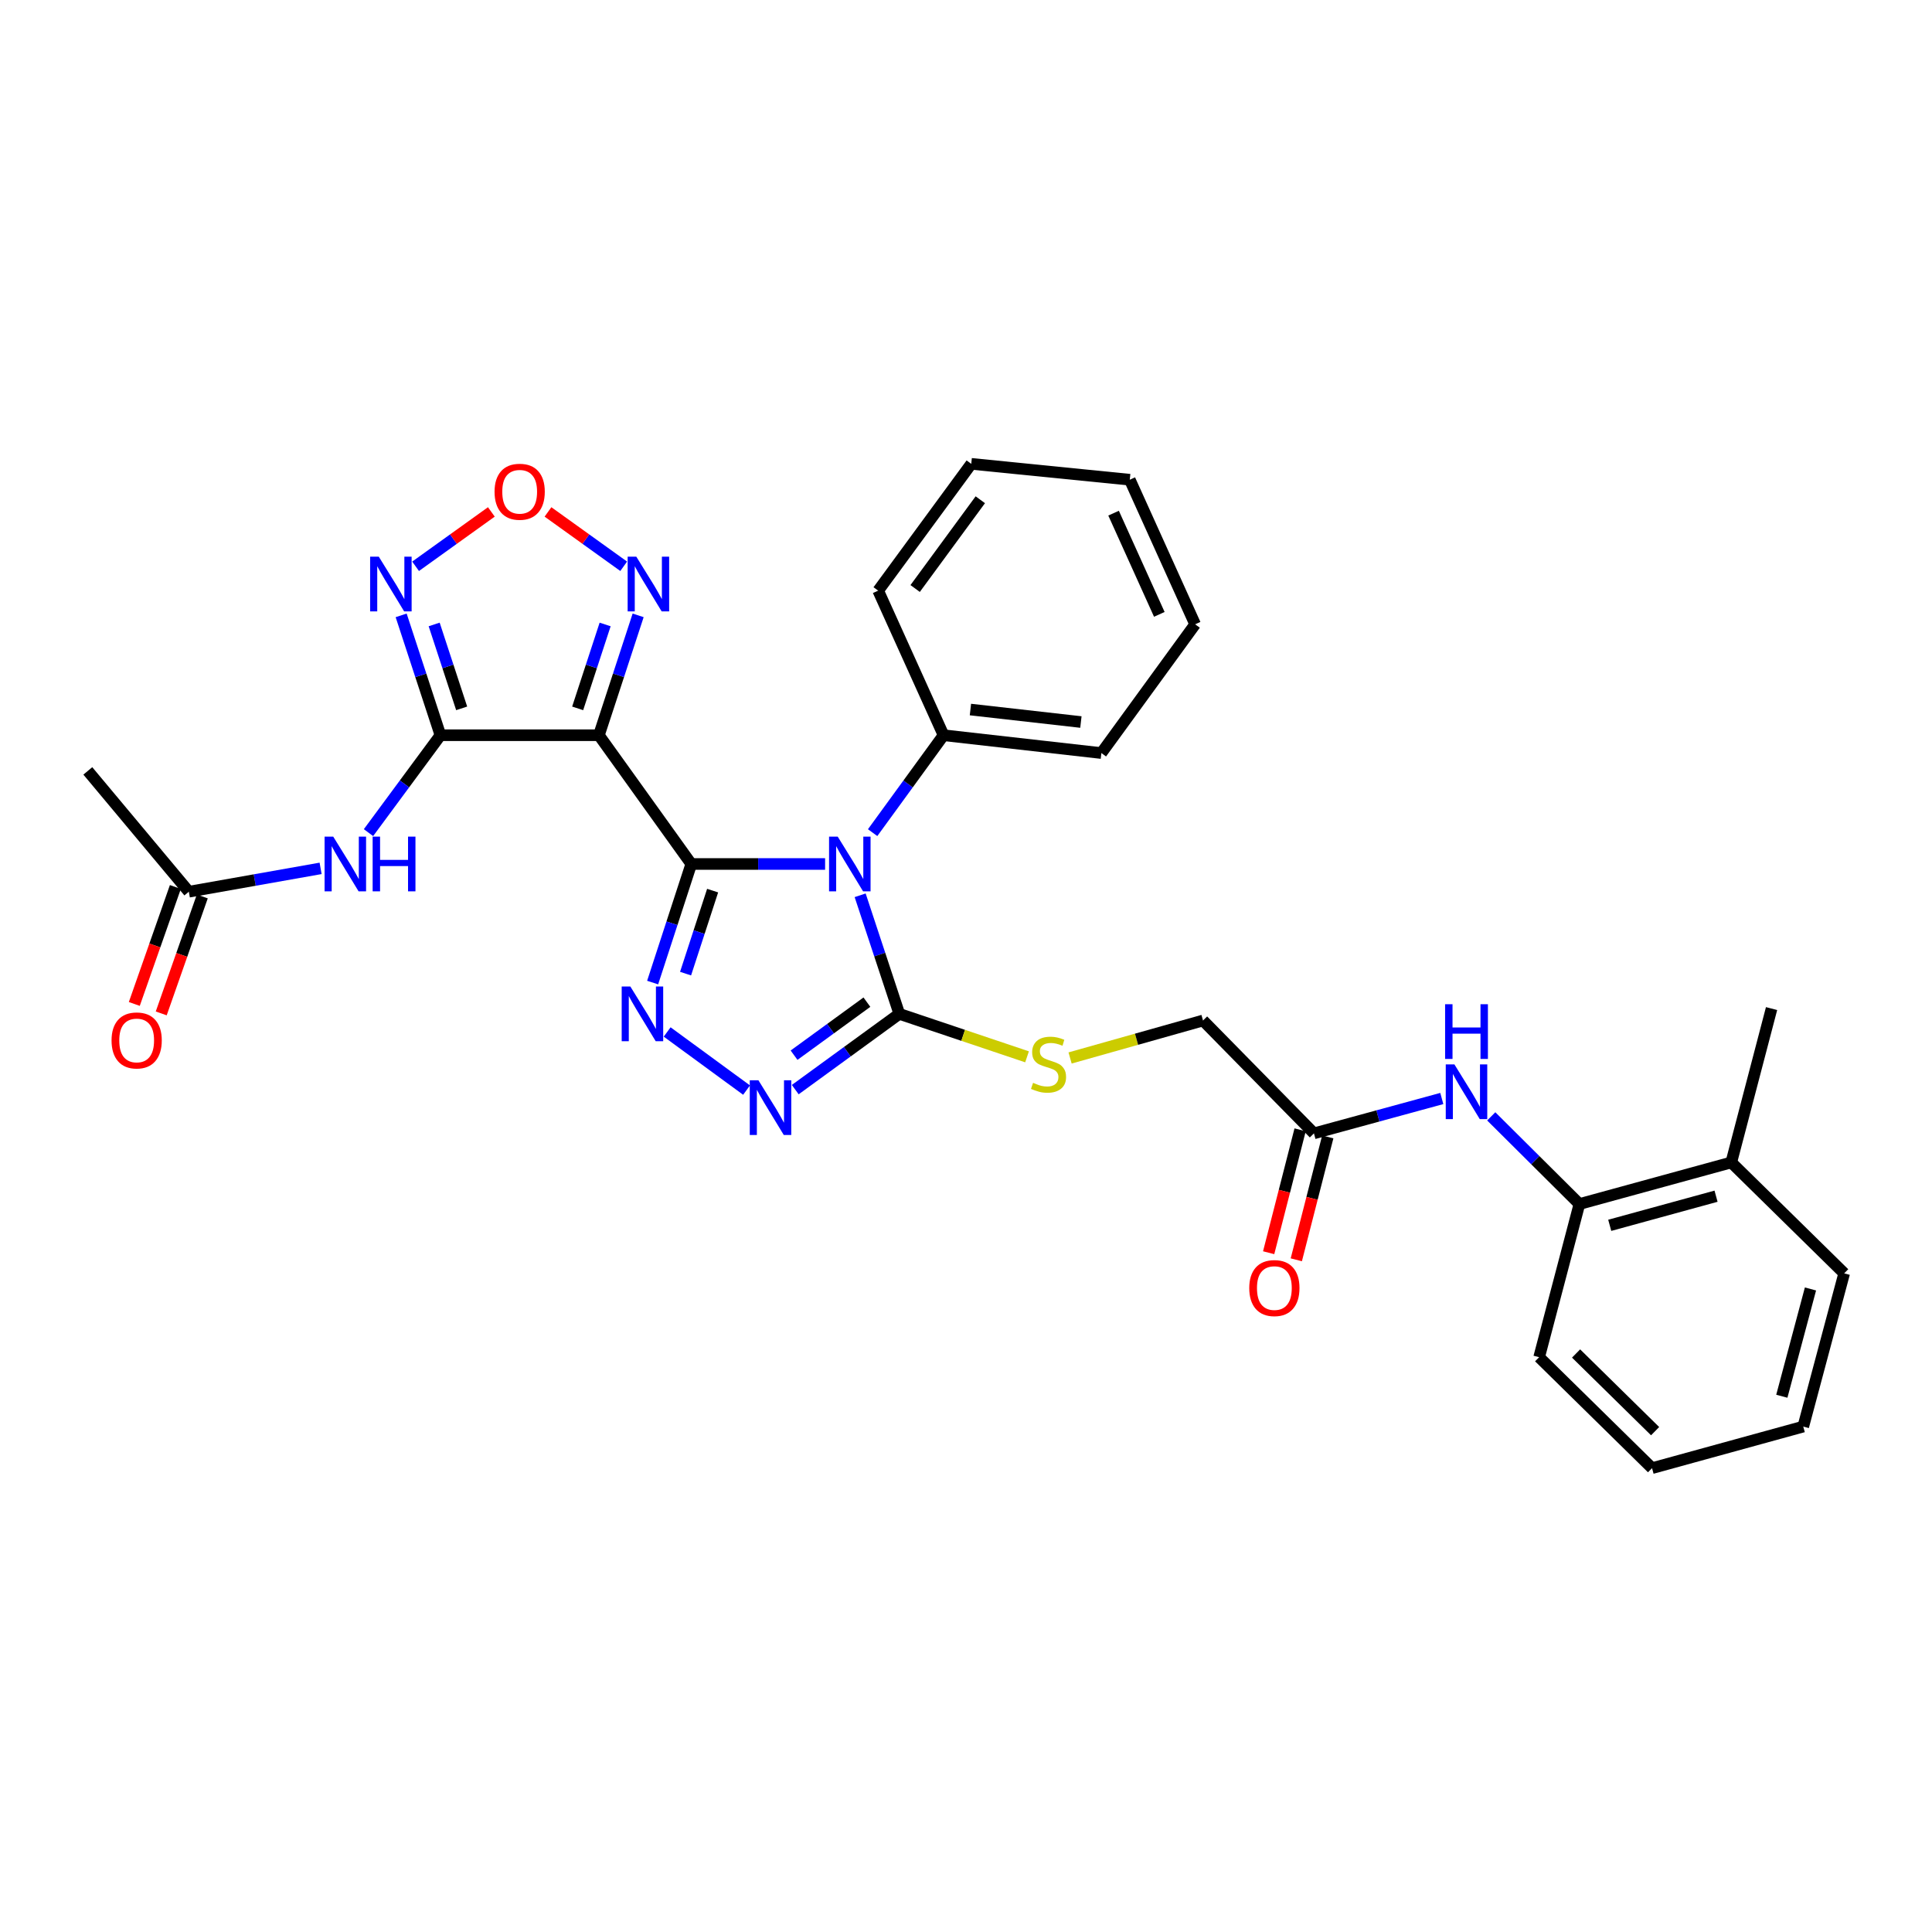 <?xml version='1.0' encoding='iso-8859-1'?>
<svg version='1.1' baseProfile='full'
              xmlns='http://www.w3.org/2000/svg'
                      xmlns:rdkit='http://www.rdkit.org/xml'
                      xmlns:xlink='http://www.w3.org/1999/xlink'
                  xml:space='preserve'
width='1000px' height='1000px' viewBox='0 0 1000 1000'>
<!-- END OF HEADER -->
<rect style='opacity:1.0;fill:#FFFFFF;stroke:none' width='1000' height='1000' x='0' y='0'> </rect>
<path class='bond-0' d='M 357.81,447.198 L 392.44,447.198' style='fill:none;fill-rule:evenodd;stroke:#000000;stroke-width:6px;stroke-linecap:butt;stroke-linejoin:miter;stroke-opacity:1' />
<path class='bond-0' d='M 392.44,447.198 L 427.07,447.198' style='fill:none;fill-rule:evenodd;stroke:#0000FF;stroke-width:6px;stroke-linecap:butt;stroke-linejoin:miter;stroke-opacity:1' />
<path class='bond-1' d='M 357.81,447.198 L 309.99,380.551' style='fill:none;fill-rule:evenodd;stroke:#000000;stroke-width:6px;stroke-linecap:butt;stroke-linejoin:miter;stroke-opacity:1' />
<path class='bond-3' d='M 357.81,447.198 L 347.808,477.887' style='fill:none;fill-rule:evenodd;stroke:#000000;stroke-width:6px;stroke-linecap:butt;stroke-linejoin:miter;stroke-opacity:1' />
<path class='bond-3' d='M 347.808,477.887 L 337.806,508.576' style='fill:none;fill-rule:evenodd;stroke:#0000FF;stroke-width:6px;stroke-linecap:butt;stroke-linejoin:miter;stroke-opacity:1' />
<path class='bond-3' d='M 368.855,460.982 L 361.853,482.465' style='fill:none;fill-rule:evenodd;stroke:#000000;stroke-width:6px;stroke-linecap:butt;stroke-linejoin:miter;stroke-opacity:1' />
<path class='bond-3' d='M 361.853,482.465 L 354.851,503.947' style='fill:none;fill-rule:evenodd;stroke:#0000FF;stroke-width:6px;stroke-linecap:butt;stroke-linejoin:miter;stroke-opacity:1' />
<path class='bond-4' d='M 445.212,463.4 L 455.347,494.088' style='fill:none;fill-rule:evenodd;stroke:#0000FF;stroke-width:6px;stroke-linecap:butt;stroke-linejoin:miter;stroke-opacity:1' />
<path class='bond-4' d='M 455.347,494.088 L 465.483,524.776' style='fill:none;fill-rule:evenodd;stroke:#000000;stroke-width:6px;stroke-linecap:butt;stroke-linejoin:miter;stroke-opacity:1' />
<path class='bond-14' d='M 451.67,430.977 L 470.025,405.764' style='fill:none;fill-rule:evenodd;stroke:#0000FF;stroke-width:6px;stroke-linecap:butt;stroke-linejoin:miter;stroke-opacity:1' />
<path class='bond-14' d='M 470.025,405.764 L 488.379,380.551' style='fill:none;fill-rule:evenodd;stroke:#000000;stroke-width:6px;stroke-linecap:butt;stroke-linejoin:miter;stroke-opacity:1' />
<path class='bond-2' d='M 309.99,380.551 L 227.972,380.551' style='fill:none;fill-rule:evenodd;stroke:#000000;stroke-width:6px;stroke-linecap:butt;stroke-linejoin:miter;stroke-opacity:1' />
<path class='bond-7' d='M 309.99,380.551 L 320.146,349.531' style='fill:none;fill-rule:evenodd;stroke:#000000;stroke-width:6px;stroke-linecap:butt;stroke-linejoin:miter;stroke-opacity:1' />
<path class='bond-7' d='M 320.146,349.531 L 330.301,318.511' style='fill:none;fill-rule:evenodd;stroke:#0000FF;stroke-width:6px;stroke-linecap:butt;stroke-linejoin:miter;stroke-opacity:1' />
<path class='bond-7' d='M 298.998,366.649 L 306.107,344.935' style='fill:none;fill-rule:evenodd;stroke:#000000;stroke-width:6px;stroke-linecap:butt;stroke-linejoin:miter;stroke-opacity:1' />
<path class='bond-7' d='M 306.107,344.935 L 313.216,323.221' style='fill:none;fill-rule:evenodd;stroke:#0000FF;stroke-width:6px;stroke-linecap:butt;stroke-linejoin:miter;stroke-opacity:1' />
<path class='bond-6' d='M 227.972,380.551 L 217.803,349.531' style='fill:none;fill-rule:evenodd;stroke:#000000;stroke-width:6px;stroke-linecap:butt;stroke-linejoin:miter;stroke-opacity:1' />
<path class='bond-6' d='M 217.803,349.531 L 207.634,318.511' style='fill:none;fill-rule:evenodd;stroke:#0000FF;stroke-width:6px;stroke-linecap:butt;stroke-linejoin:miter;stroke-opacity:1' />
<path class='bond-6' d='M 238.958,366.644 L 231.84,344.93' style='fill:none;fill-rule:evenodd;stroke:#000000;stroke-width:6px;stroke-linecap:butt;stroke-linejoin:miter;stroke-opacity:1' />
<path class='bond-6' d='M 231.84,344.93 L 224.722,323.215' style='fill:none;fill-rule:evenodd;stroke:#0000FF;stroke-width:6px;stroke-linecap:butt;stroke-linejoin:miter;stroke-opacity:1' />
<path class='bond-9' d='M 227.972,380.551 L 209.351,405.759' style='fill:none;fill-rule:evenodd;stroke:#000000;stroke-width:6px;stroke-linecap:butt;stroke-linejoin:miter;stroke-opacity:1' />
<path class='bond-9' d='M 209.351,405.759 L 190.73,430.967' style='fill:none;fill-rule:evenodd;stroke:#0000FF;stroke-width:6px;stroke-linecap:butt;stroke-linejoin:miter;stroke-opacity:1' />
<path class='bond-5' d='M 345.32,534.143 L 386.422,564.234' style='fill:none;fill-rule:evenodd;stroke:#0000FF;stroke-width:6px;stroke-linecap:butt;stroke-linejoin:miter;stroke-opacity:1' />
<path class='bond-11' d='M 465.483,524.776 L 498.541,535.894' style='fill:none;fill-rule:evenodd;stroke:#000000;stroke-width:6px;stroke-linecap:butt;stroke-linejoin:miter;stroke-opacity:1' />
<path class='bond-11' d='M 498.541,535.894 L 531.599,547.012' style='fill:none;fill-rule:evenodd;stroke:#CCCC00;stroke-width:6px;stroke-linecap:butt;stroke-linejoin:miter;stroke-opacity:1' />
<path class='bond-31' d='M 465.483,524.776 L 438.552,544.383' style='fill:none;fill-rule:evenodd;stroke:#000000;stroke-width:6px;stroke-linecap:butt;stroke-linejoin:miter;stroke-opacity:1' />
<path class='bond-31' d='M 438.552,544.383 L 411.621,563.99' style='fill:none;fill-rule:evenodd;stroke:#0000FF;stroke-width:6px;stroke-linecap:butt;stroke-linejoin:miter;stroke-opacity:1' />
<path class='bond-31' d='M 448.709,518.716 L 429.857,532.441' style='fill:none;fill-rule:evenodd;stroke:#000000;stroke-width:6px;stroke-linecap:butt;stroke-linejoin:miter;stroke-opacity:1' />
<path class='bond-31' d='M 429.857,532.441 L 411.005,546.166' style='fill:none;fill-rule:evenodd;stroke:#0000FF;stroke-width:6px;stroke-linecap:butt;stroke-linejoin:miter;stroke-opacity:1' />
<path class='bond-32' d='M 215.109,293.111 L 234.716,279.039' style='fill:none;fill-rule:evenodd;stroke:#0000FF;stroke-width:6px;stroke-linecap:butt;stroke-linejoin:miter;stroke-opacity:1' />
<path class='bond-32' d='M 234.716,279.039 L 254.323,264.967' style='fill:none;fill-rule:evenodd;stroke:#FF0000;stroke-width:6px;stroke-linecap:butt;stroke-linejoin:miter;stroke-opacity:1' />
<path class='bond-8' d='M 322.821,293.107 L 303.229,279.039' style='fill:none;fill-rule:evenodd;stroke:#0000FF;stroke-width:6px;stroke-linecap:butt;stroke-linejoin:miter;stroke-opacity:1' />
<path class='bond-8' d='M 303.229,279.039 L 283.638,264.972' style='fill:none;fill-rule:evenodd;stroke:#FF0000;stroke-width:6px;stroke-linecap:butt;stroke-linejoin:miter;stroke-opacity:1' />
<path class='bond-12' d='M 165.943,449.466 L 131.841,455.509' style='fill:none;fill-rule:evenodd;stroke:#0000FF;stroke-width:6px;stroke-linecap:butt;stroke-linejoin:miter;stroke-opacity:1' />
<path class='bond-12' d='M 131.841,455.509 L 97.74,461.552' style='fill:none;fill-rule:evenodd;stroke:#000000;stroke-width:6px;stroke-linecap:butt;stroke-linejoin:miter;stroke-opacity:1' />
<path class='bond-10' d='M 746.275,568.583 L 713.186,577.606' style='fill:none;fill-rule:evenodd;stroke:#0000FF;stroke-width:6px;stroke-linecap:butt;stroke-linejoin:miter;stroke-opacity:1' />
<path class='bond-10' d='M 713.186,577.606 L 680.096,586.63' style='fill:none;fill-rule:evenodd;stroke:#000000;stroke-width:6px;stroke-linecap:butt;stroke-linejoin:miter;stroke-opacity:1' />
<path class='bond-15' d='M 771.862,577.824 L 794.682,600.516' style='fill:none;fill-rule:evenodd;stroke:#0000FF;stroke-width:6px;stroke-linecap:butt;stroke-linejoin:miter;stroke-opacity:1' />
<path class='bond-15' d='M 794.682,600.516 L 817.501,623.207' style='fill:none;fill-rule:evenodd;stroke:#000000;stroke-width:6px;stroke-linecap:butt;stroke-linejoin:miter;stroke-opacity:1' />
<path class='bond-19' d='M 553.873,547.605 L 588.278,537.906' style='fill:none;fill-rule:evenodd;stroke:#CCCC00;stroke-width:6px;stroke-linecap:butt;stroke-linejoin:miter;stroke-opacity:1' />
<path class='bond-19' d='M 588.278,537.906 L 622.682,528.206' style='fill:none;fill-rule:evenodd;stroke:#000000;stroke-width:6px;stroke-linecap:butt;stroke-linejoin:miter;stroke-opacity:1' />
<path class='bond-16' d='M 90.771,459.105 L 80.142,489.374' style='fill:none;fill-rule:evenodd;stroke:#000000;stroke-width:6px;stroke-linecap:butt;stroke-linejoin:miter;stroke-opacity:1' />
<path class='bond-16' d='M 80.142,489.374 L 69.514,519.644' style='fill:none;fill-rule:evenodd;stroke:#FF0000;stroke-width:6px;stroke-linecap:butt;stroke-linejoin:miter;stroke-opacity:1' />
<path class='bond-16' d='M 104.708,463.998 L 94.08,494.268' style='fill:none;fill-rule:evenodd;stroke:#000000;stroke-width:6px;stroke-linecap:butt;stroke-linejoin:miter;stroke-opacity:1' />
<path class='bond-16' d='M 94.08,494.268 L 83.452,524.538' style='fill:none;fill-rule:evenodd;stroke:#FF0000;stroke-width:6px;stroke-linecap:butt;stroke-linejoin:miter;stroke-opacity:1' />
<path class='bond-20' d='M 97.74,461.552 L 45.455,399.016' style='fill:none;fill-rule:evenodd;stroke:#000000;stroke-width:6px;stroke-linecap:butt;stroke-linejoin:miter;stroke-opacity:1' />
<path class='bond-13' d='M 680.096,586.63 L 622.682,528.206' style='fill:none;fill-rule:evenodd;stroke:#000000;stroke-width:6px;stroke-linecap:butt;stroke-linejoin:miter;stroke-opacity:1' />
<path class='bond-17' d='M 672.941,584.798 L 664.797,616.601' style='fill:none;fill-rule:evenodd;stroke:#000000;stroke-width:6px;stroke-linecap:butt;stroke-linejoin:miter;stroke-opacity:1' />
<path class='bond-17' d='M 664.797,616.601 L 656.653,648.404' style='fill:none;fill-rule:evenodd;stroke:#FF0000;stroke-width:6px;stroke-linecap:butt;stroke-linejoin:miter;stroke-opacity:1' />
<path class='bond-17' d='M 687.252,588.462 L 679.107,620.266' style='fill:none;fill-rule:evenodd;stroke:#000000;stroke-width:6px;stroke-linecap:butt;stroke-linejoin:miter;stroke-opacity:1' />
<path class='bond-17' d='M 679.107,620.266 L 670.963,652.069' style='fill:none;fill-rule:evenodd;stroke:#FF0000;stroke-width:6px;stroke-linecap:butt;stroke-linejoin:miter;stroke-opacity:1' />
<path class='bond-22' d='M 488.379,380.551 L 570.069,389.784' style='fill:none;fill-rule:evenodd;stroke:#000000;stroke-width:6px;stroke-linecap:butt;stroke-linejoin:miter;stroke-opacity:1' />
<path class='bond-22' d='M 502.292,367.257 L 559.474,373.72' style='fill:none;fill-rule:evenodd;stroke:#000000;stroke-width:6px;stroke-linecap:butt;stroke-linejoin:miter;stroke-opacity:1' />
<path class='bond-23' d='M 488.379,380.551 L 454.543,305.714' style='fill:none;fill-rule:evenodd;stroke:#000000;stroke-width:6px;stroke-linecap:butt;stroke-linejoin:miter;stroke-opacity:1' />
<path class='bond-18' d='M 817.501,623.207 L 896.105,601.673' style='fill:none;fill-rule:evenodd;stroke:#000000;stroke-width:6px;stroke-linecap:butt;stroke-linejoin:miter;stroke-opacity:1' />
<path class='bond-18' d='M 833.195,634.224 L 888.218,619.15' style='fill:none;fill-rule:evenodd;stroke:#000000;stroke-width:6px;stroke-linecap:butt;stroke-linejoin:miter;stroke-opacity:1' />
<path class='bond-21' d='M 817.501,623.207 L 796.656,702.484' style='fill:none;fill-rule:evenodd;stroke:#000000;stroke-width:6px;stroke-linecap:butt;stroke-linejoin:miter;stroke-opacity:1' />
<path class='bond-24' d='M 896.105,601.673 L 916.959,522.043' style='fill:none;fill-rule:evenodd;stroke:#000000;stroke-width:6px;stroke-linecap:butt;stroke-linejoin:miter;stroke-opacity:1' />
<path class='bond-25' d='M 896.105,601.673 L 954.545,659.087' style='fill:none;fill-rule:evenodd;stroke:#000000;stroke-width:6px;stroke-linecap:butt;stroke-linejoin:miter;stroke-opacity:1' />
<path class='bond-26' d='M 796.656,702.484 L 855.096,759.915' style='fill:none;fill-rule:evenodd;stroke:#000000;stroke-width:6px;stroke-linecap:butt;stroke-linejoin:miter;stroke-opacity:1' />
<path class='bond-26' d='M 815.776,700.563 L 856.685,740.764' style='fill:none;fill-rule:evenodd;stroke:#000000;stroke-width:6px;stroke-linecap:butt;stroke-linejoin:miter;stroke-opacity:1' />
<path class='bond-27' d='M 570.069,389.784 L 618.595,323.137' style='fill:none;fill-rule:evenodd;stroke:#000000;stroke-width:6px;stroke-linecap:butt;stroke-linejoin:miter;stroke-opacity:1' />
<path class='bond-28' d='M 454.543,305.714 L 502.725,240.085' style='fill:none;fill-rule:evenodd;stroke:#000000;stroke-width:6px;stroke-linecap:butt;stroke-linejoin:miter;stroke-opacity:1' />
<path class='bond-28' d='M 473.678,304.612 L 507.405,258.671' style='fill:none;fill-rule:evenodd;stroke:#000000;stroke-width:6px;stroke-linecap:butt;stroke-linejoin:miter;stroke-opacity:1' />
<path class='bond-34' d='M 954.545,659.087 L 933.364,738.397' style='fill:none;fill-rule:evenodd;stroke:#000000;stroke-width:6px;stroke-linecap:butt;stroke-linejoin:miter;stroke-opacity:1' />
<path class='bond-34' d='M 937.096,667.172 L 922.269,722.689' style='fill:none;fill-rule:evenodd;stroke:#000000;stroke-width:6px;stroke-linecap:butt;stroke-linejoin:miter;stroke-opacity:1' />
<path class='bond-29' d='M 855.096,759.915 L 933.364,738.397' style='fill:none;fill-rule:evenodd;stroke:#000000;stroke-width:6px;stroke-linecap:butt;stroke-linejoin:miter;stroke-opacity:1' />
<path class='bond-33' d='M 618.595,323.137 L 584.775,248.3' style='fill:none;fill-rule:evenodd;stroke:#000000;stroke-width:6px;stroke-linecap:butt;stroke-linejoin:miter;stroke-opacity:1' />
<path class='bond-33' d='M 600.061,317.995 L 576.387,265.609' style='fill:none;fill-rule:evenodd;stroke:#000000;stroke-width:6px;stroke-linecap:butt;stroke-linejoin:miter;stroke-opacity:1' />
<path class='bond-30' d='M 502.725,240.085 L 584.775,248.3' style='fill:none;fill-rule:evenodd;stroke:#000000;stroke-width:6px;stroke-linecap:butt;stroke-linejoin:miter;stroke-opacity:1' />
<path  class='atom-1' d='M 433.601 433.038
L 442.881 448.038
Q 443.801 449.518, 445.281 452.198
Q 446.761 454.878, 446.841 455.038
L 446.841 433.038
L 450.601 433.038
L 450.601 461.358
L 446.721 461.358
L 436.761 444.958
Q 435.601 443.038, 434.361 440.838
Q 433.161 438.638, 432.801 437.958
L 432.801 461.358
L 429.121 461.358
L 429.121 433.038
L 433.601 433.038
' fill='#0000FF'/>
<path  class='atom-4' d='M 326.266 510.616
L 335.546 525.616
Q 336.466 527.096, 337.946 529.776
Q 339.426 532.456, 339.506 532.616
L 339.506 510.616
L 343.266 510.616
L 343.266 538.936
L 339.386 538.936
L 329.426 522.536
Q 328.266 520.616, 327.026 518.416
Q 325.826 516.216, 325.466 515.536
L 325.466 538.936
L 321.786 538.936
L 321.786 510.616
L 326.266 510.616
' fill='#0000FF'/>
<path  class='atom-6' d='M 392.559 559.151
L 401.839 574.151
Q 402.759 575.631, 404.239 578.311
Q 405.719 580.991, 405.799 581.151
L 405.799 559.151
L 409.559 559.151
L 409.559 587.471
L 405.679 587.471
L 395.719 571.071
Q 394.559 569.151, 393.319 566.951
Q 392.119 564.751, 391.759 564.071
L 391.759 587.471
L 388.079 587.471
L 388.079 559.151
L 392.559 559.151
' fill='#0000FF'/>
<path  class='atom-7' d='M 196.058 288.132
L 205.338 303.132
Q 206.258 304.612, 207.738 307.292
Q 209.218 309.972, 209.298 310.132
L 209.298 288.132
L 213.058 288.132
L 213.058 316.452
L 209.178 316.452
L 199.218 300.052
Q 198.058 298.132, 196.818 295.932
Q 195.618 293.732, 195.258 293.052
L 195.258 316.452
L 191.578 316.452
L 191.578 288.132
L 196.058 288.132
' fill='#0000FF'/>
<path  class='atom-8' d='M 329.351 288.132
L 338.631 303.132
Q 339.551 304.612, 341.031 307.292
Q 342.511 309.972, 342.591 310.132
L 342.591 288.132
L 346.351 288.132
L 346.351 316.452
L 342.471 316.452
L 332.511 300.052
Q 331.351 298.132, 330.111 295.932
Q 328.911 293.732, 328.551 293.052
L 328.551 316.452
L 324.871 316.452
L 324.871 288.132
L 329.351 288.132
' fill='#0000FF'/>
<path  class='atom-9' d='M 255.981 254.527
Q 255.981 247.727, 259.341 243.927
Q 262.701 240.127, 268.981 240.127
Q 275.261 240.127, 278.621 243.927
Q 281.981 247.727, 281.981 254.527
Q 281.981 261.407, 278.581 265.327
Q 275.181 269.207, 268.981 269.207
Q 262.741 269.207, 259.341 265.327
Q 255.981 261.447, 255.981 254.527
M 268.981 266.007
Q 273.301 266.007, 275.621 263.127
Q 277.981 260.207, 277.981 254.527
Q 277.981 248.967, 275.621 246.167
Q 273.301 243.327, 268.981 243.327
Q 264.661 243.327, 262.301 246.127
Q 259.981 248.927, 259.981 254.527
Q 259.981 260.247, 262.301 263.127
Q 264.661 266.007, 268.981 266.007
' fill='#FF0000'/>
<path  class='atom-10' d='M 172.48 433.038
L 181.76 448.038
Q 182.68 449.518, 184.16 452.198
Q 185.64 454.878, 185.72 455.038
L 185.72 433.038
L 189.48 433.038
L 189.48 461.358
L 185.6 461.358
L 175.64 444.958
Q 174.48 443.038, 173.24 440.838
Q 172.04 438.638, 171.68 437.958
L 171.68 461.358
L 168 461.358
L 168 433.038
L 172.48 433.038
' fill='#0000FF'/>
<path  class='atom-10' d='M 192.88 433.038
L 196.72 433.038
L 196.72 445.078
L 211.2 445.078
L 211.2 433.038
L 215.04 433.038
L 215.04 461.358
L 211.2 461.358
L 211.2 448.278
L 196.72 448.278
L 196.72 461.358
L 192.88 461.358
L 192.88 433.038
' fill='#0000FF'/>
<path  class='atom-11' d='M 752.801 550.936
L 762.081 565.936
Q 763.001 567.416, 764.481 570.096
Q 765.961 572.776, 766.041 572.936
L 766.041 550.936
L 769.801 550.936
L 769.801 579.256
L 765.921 579.256
L 755.961 562.856
Q 754.801 560.936, 753.561 558.736
Q 752.361 556.536, 752.001 555.856
L 752.001 579.256
L 748.321 579.256
L 748.321 550.936
L 752.801 550.936
' fill='#0000FF'/>
<path  class='atom-11' d='M 747.981 519.784
L 751.821 519.784
L 751.821 531.824
L 766.301 531.824
L 766.301 519.784
L 770.141 519.784
L 770.141 548.104
L 766.301 548.104
L 766.301 535.024
L 751.821 535.024
L 751.821 548.104
L 747.981 548.104
L 747.981 519.784
' fill='#0000FF'/>
<path  class='atom-12' d='M 534.716 560.47
Q 535.036 560.59, 536.356 561.15
Q 537.676 561.71, 539.116 562.07
Q 540.596 562.39, 542.036 562.39
Q 544.716 562.39, 546.276 561.11
Q 547.836 559.79, 547.836 557.51
Q 547.836 555.95, 547.036 554.99
Q 546.276 554.03, 545.076 553.51
Q 543.876 552.99, 541.876 552.39
Q 539.356 551.63, 537.836 550.91
Q 536.356 550.19, 535.276 548.67
Q 534.236 547.15, 534.236 544.59
Q 534.236 541.03, 536.636 538.83
Q 539.076 536.63, 543.876 536.63
Q 547.156 536.63, 550.876 538.19
L 549.956 541.27
Q 546.556 539.87, 543.996 539.87
Q 541.236 539.87, 539.716 541.03
Q 538.196 542.15, 538.236 544.11
Q 538.236 545.63, 538.996 546.55
Q 539.796 547.47, 540.916 547.99
Q 542.076 548.51, 543.996 549.11
Q 546.556 549.91, 548.076 550.71
Q 549.596 551.51, 550.676 553.15
Q 551.796 554.75, 551.796 557.51
Q 551.796 561.43, 549.156 563.55
Q 546.556 565.63, 542.196 565.63
Q 539.676 565.63, 537.756 565.07
Q 535.876 564.55, 533.636 563.63
L 534.716 560.47
' fill='#CCCC00'/>
<path  class='atom-17' d='M 57.739 538.528
Q 57.739 531.728, 61.099 527.928
Q 64.459 524.128, 70.739 524.128
Q 77.019 524.128, 80.379 527.928
Q 83.739 531.728, 83.739 538.528
Q 83.739 545.408, 80.339 549.328
Q 76.939 553.208, 70.739 553.208
Q 64.499 553.208, 61.099 549.328
Q 57.739 545.448, 57.739 538.528
M 70.739 550.008
Q 75.059 550.008, 77.379 547.128
Q 79.739 544.208, 79.739 538.528
Q 79.739 532.968, 77.379 530.168
Q 75.059 527.328, 70.739 527.328
Q 66.419 527.328, 64.059 530.128
Q 61.739 532.928, 61.739 538.528
Q 61.739 544.248, 64.059 547.128
Q 66.419 550.008, 70.739 550.008
' fill='#FF0000'/>
<path  class='atom-18' d='M 646.612 666.701
Q 646.612 659.901, 649.972 656.101
Q 653.332 652.301, 659.612 652.301
Q 665.892 652.301, 669.252 656.101
Q 672.612 659.901, 672.612 666.701
Q 672.612 673.581, 669.212 677.501
Q 665.812 681.381, 659.612 681.381
Q 653.372 681.381, 649.972 677.501
Q 646.612 673.621, 646.612 666.701
M 659.612 678.181
Q 663.932 678.181, 666.252 675.301
Q 668.612 672.381, 668.612 666.701
Q 668.612 661.141, 666.252 658.341
Q 663.932 655.501, 659.612 655.501
Q 655.292 655.501, 652.932 658.301
Q 650.612 661.101, 650.612 666.701
Q 650.612 672.421, 652.932 675.301
Q 655.292 678.181, 659.612 678.181
' fill='#FF0000'/>
</svg>
